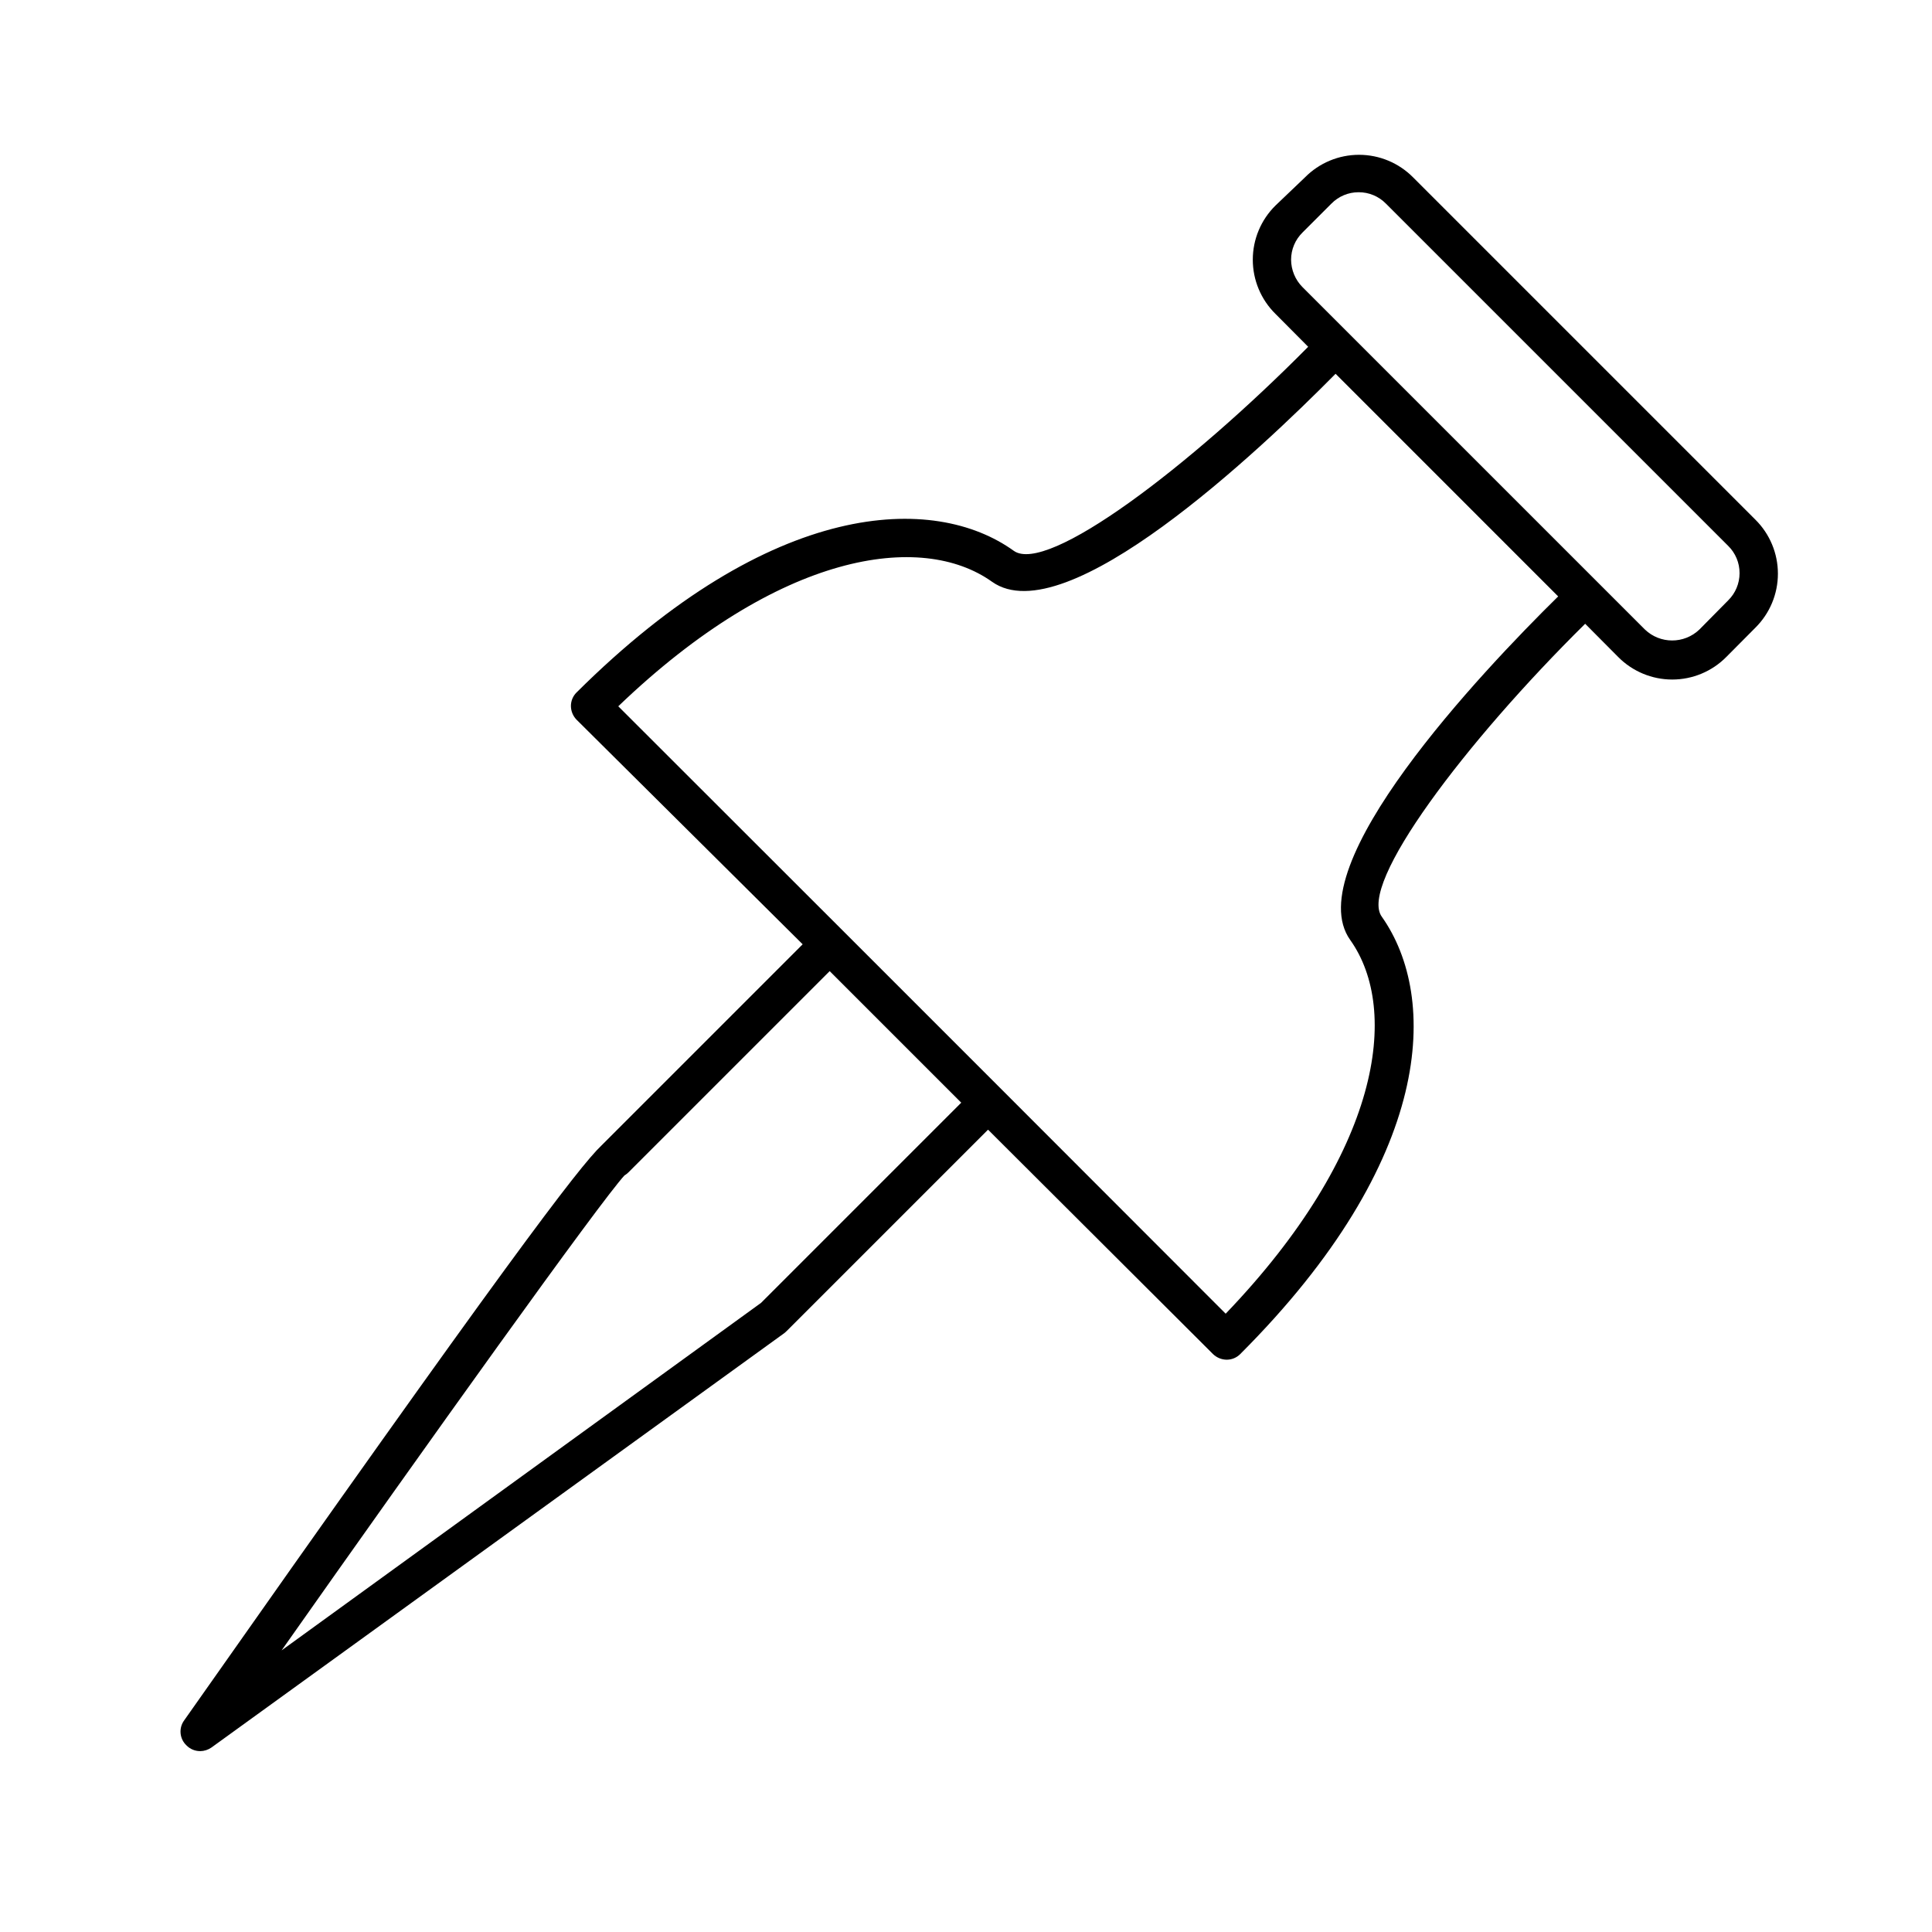 <?xml version="1.0" encoding="UTF-8"?>
<!-- Uploaded to: SVG Repo, www.svgrepo.com, Generator: SVG Repo Mixer Tools -->
<svg fill="#000000" width="800px" height="800px" version="1.1" viewBox="144 144 512 512" xmlns="http://www.w3.org/2000/svg">
 <path d="m197.06 608.07c1.066-0.016 2.102-0.348 2.973-0.957l151.9-109.88 0.605-0.555 53.305-53.305 59.648 59.5c0.969 0.922 2.246 1.445 3.578 1.461 1.34 0.008 2.625-0.516 3.578-1.461 51.691-51.691 52.547-94.617 37.586-115.88-6.449-8.566 22.164-46.402 53.855-77.688l8.715 8.766c3.789 3.848 8.961 6.012 14.359 6.012 5.398 0 10.57-2.164 14.359-6.012l7.656-7.707c3.832-3.785 5.988-8.949 5.988-14.332 0-5.387-2.156-10.551-5.988-14.336l-90.688-90.688 0.004 0.004c-3.789-3.832-8.949-5.988-14.336-5.988-5.387 0-10.547 2.156-14.332 5.988l-7.809 7.457c-3.848 3.785-6.012 8.957-6.012 14.355 0 5.398 2.164 10.57 6.012 14.359l8.664 8.715c-31.336 31.691-69.172 60.457-78.039 54.059-21.008-15.113-63.934-14.105-115.88 37.586-0.945 0.949-1.469 2.238-1.461 3.578 0.016 1.332 0.539 2.609 1.461 3.574l59.953 59.551-53.305 53.305c-5.996 5.691-25.746 31.641-110.59 152.35-1.508 2.051-1.25 4.906 0.605 6.648 0.953 0.977 2.262 1.52 3.625 1.512zm109.08-151.95c-0.512-0.09-1.004-0.262-1.461-0.504 0.457 0.242 0.949 0.414 1.461 0.504zm3.426-0.656v0.004c0.34-0.223 0.66-0.477 0.957-0.758l53.352-53.352 34.863 34.863-53.051 53.051-127.06 92.098c38.238-54.312 84.586-119.15 90.938-125.95zm97.336-157.29c19.496 13.855 70.785-34.613 91.039-55.117l58.992 58.996c-20.504 20.152-68.973 71.539-55.117 91.039 13.301 18.691 8.012 56.277-33 99.051l-59.348-59.402-42.02-42.02-59.598-59.547c42.723-41.012 80.359-46.352 99.051-33zm82.27-92.551 7.66-7.656c1.895-1.938 4.492-3.027 7.203-3.023 2.727-0.016 5.344 1.074 7.254 3.023l90.688 90.688v-0.004c1.949 1.91 3.039 4.527 3.023 7.254 0 2.711-1.09 5.309-3.023 7.207l-7.609 7.707c-4.035 3.883-10.422 3.883-14.457 0l-78.445-78.445-12.293-12.289c-1.918-1.93-3.004-4.535-3.023-7.258 0-2.711 1.09-5.305 3.023-7.203z"/>
</svg>